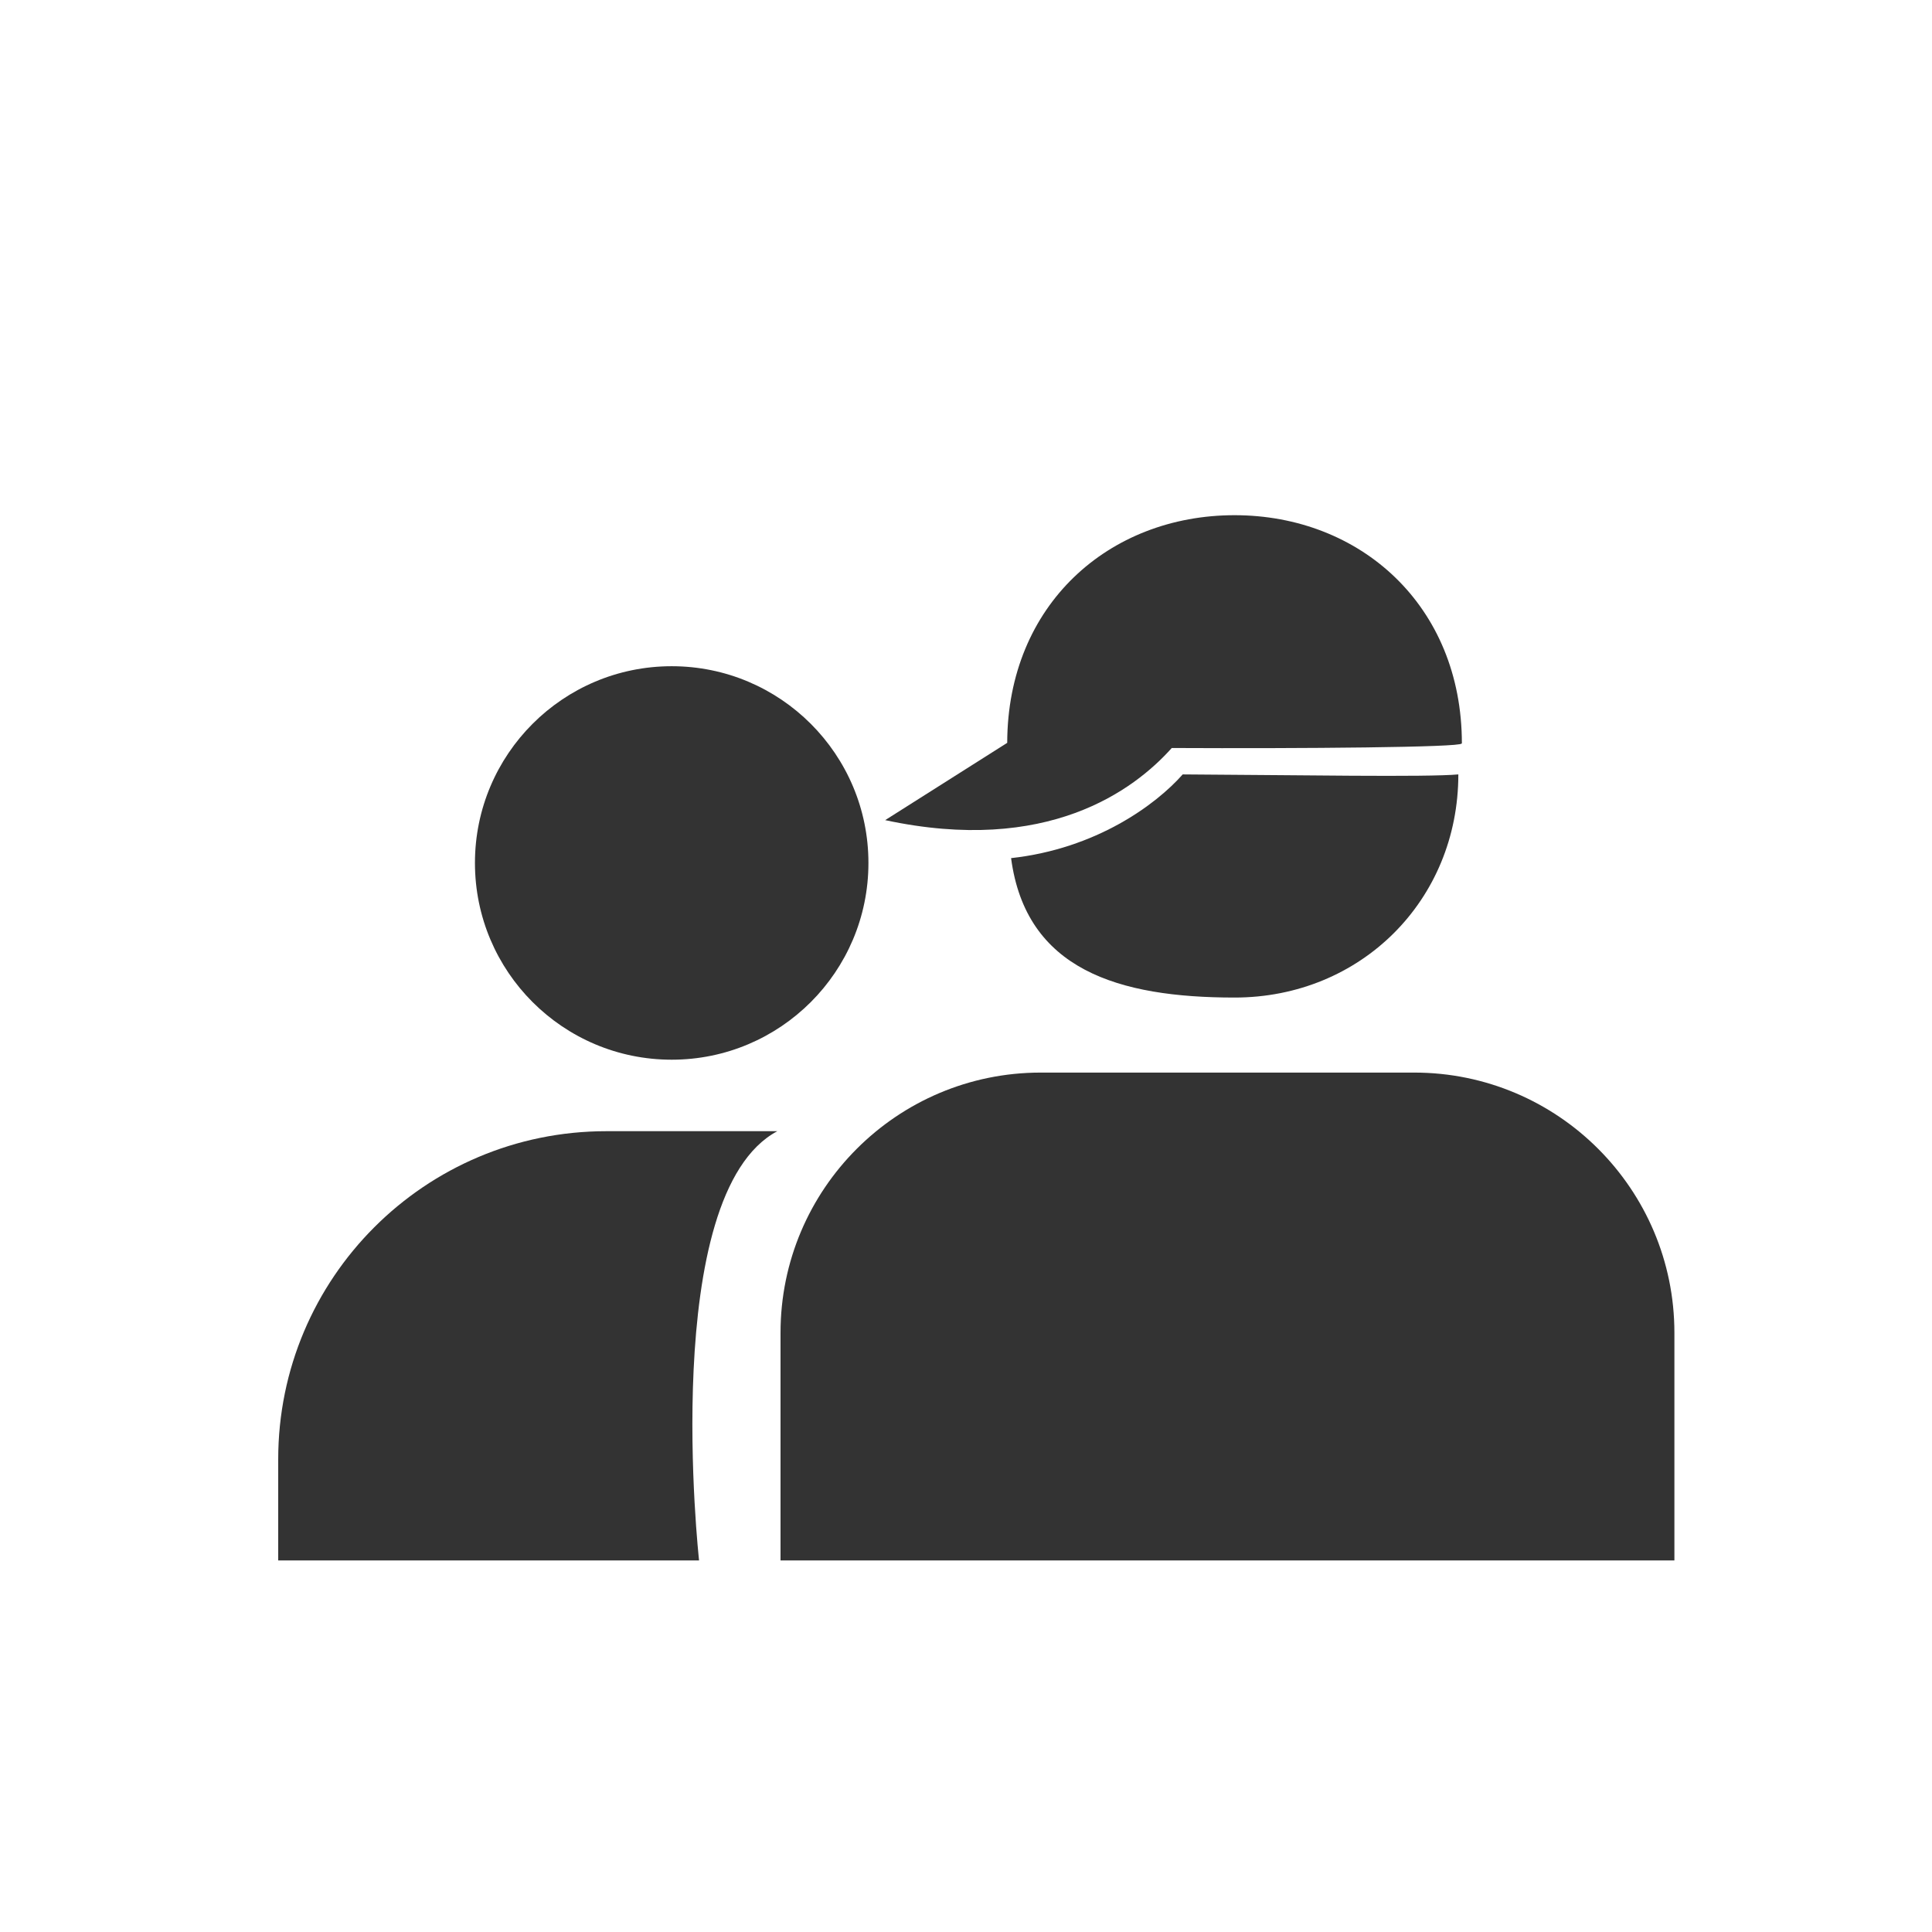 <?xml version="1.0" encoding="UTF-8"?>
<svg id="a" data-name="レイヤー 1" xmlns="http://www.w3.org/2000/svg" width="60" height="60" viewBox="0 0 60 60">
  <path d="M32.31,33.31h11.61c4.46,0,8.08,3.62,8.08,8.08v7.07H24.24v-7.07c0-4.46,3.62-8.08,8.08-8.08Z" style="fill: #333;"/>
  <circle cx="20.86" cy="26.8" r="6.11" style="fill: #333;"/>
  <path d="M21.71,48.46H8.64v-3.14c0-5.63,4.56-10.19,10.19-10.19h5.31c-3.69,1.97-2.43,13.33-2.43,13.33Z" style="fill: #333;"/>
  <g>
    <path d="M36.73,24.05c-.83,.94-2.69,2.31-5.33,2.6,.46,3.47,3.34,4.33,6.94,4.33,3.92,0,6.95-3.02,6.95-6.93,0-.57,0,.87,0,0-.97,.09-4.99,.02-8.56,0Z" style="fill: #333;"/>
    <path d="M45.4,23.09c0-4.29-3.16-7.09-7.06-7.09s-7.05,2.78-7.06,7.07l-3.79,2.4c5.03,1.08,7.72-.92,8.9-2.24,4.04,.02,9-.02,9-.14Z" style="fill: #333;"/>
  </g>
</svg>